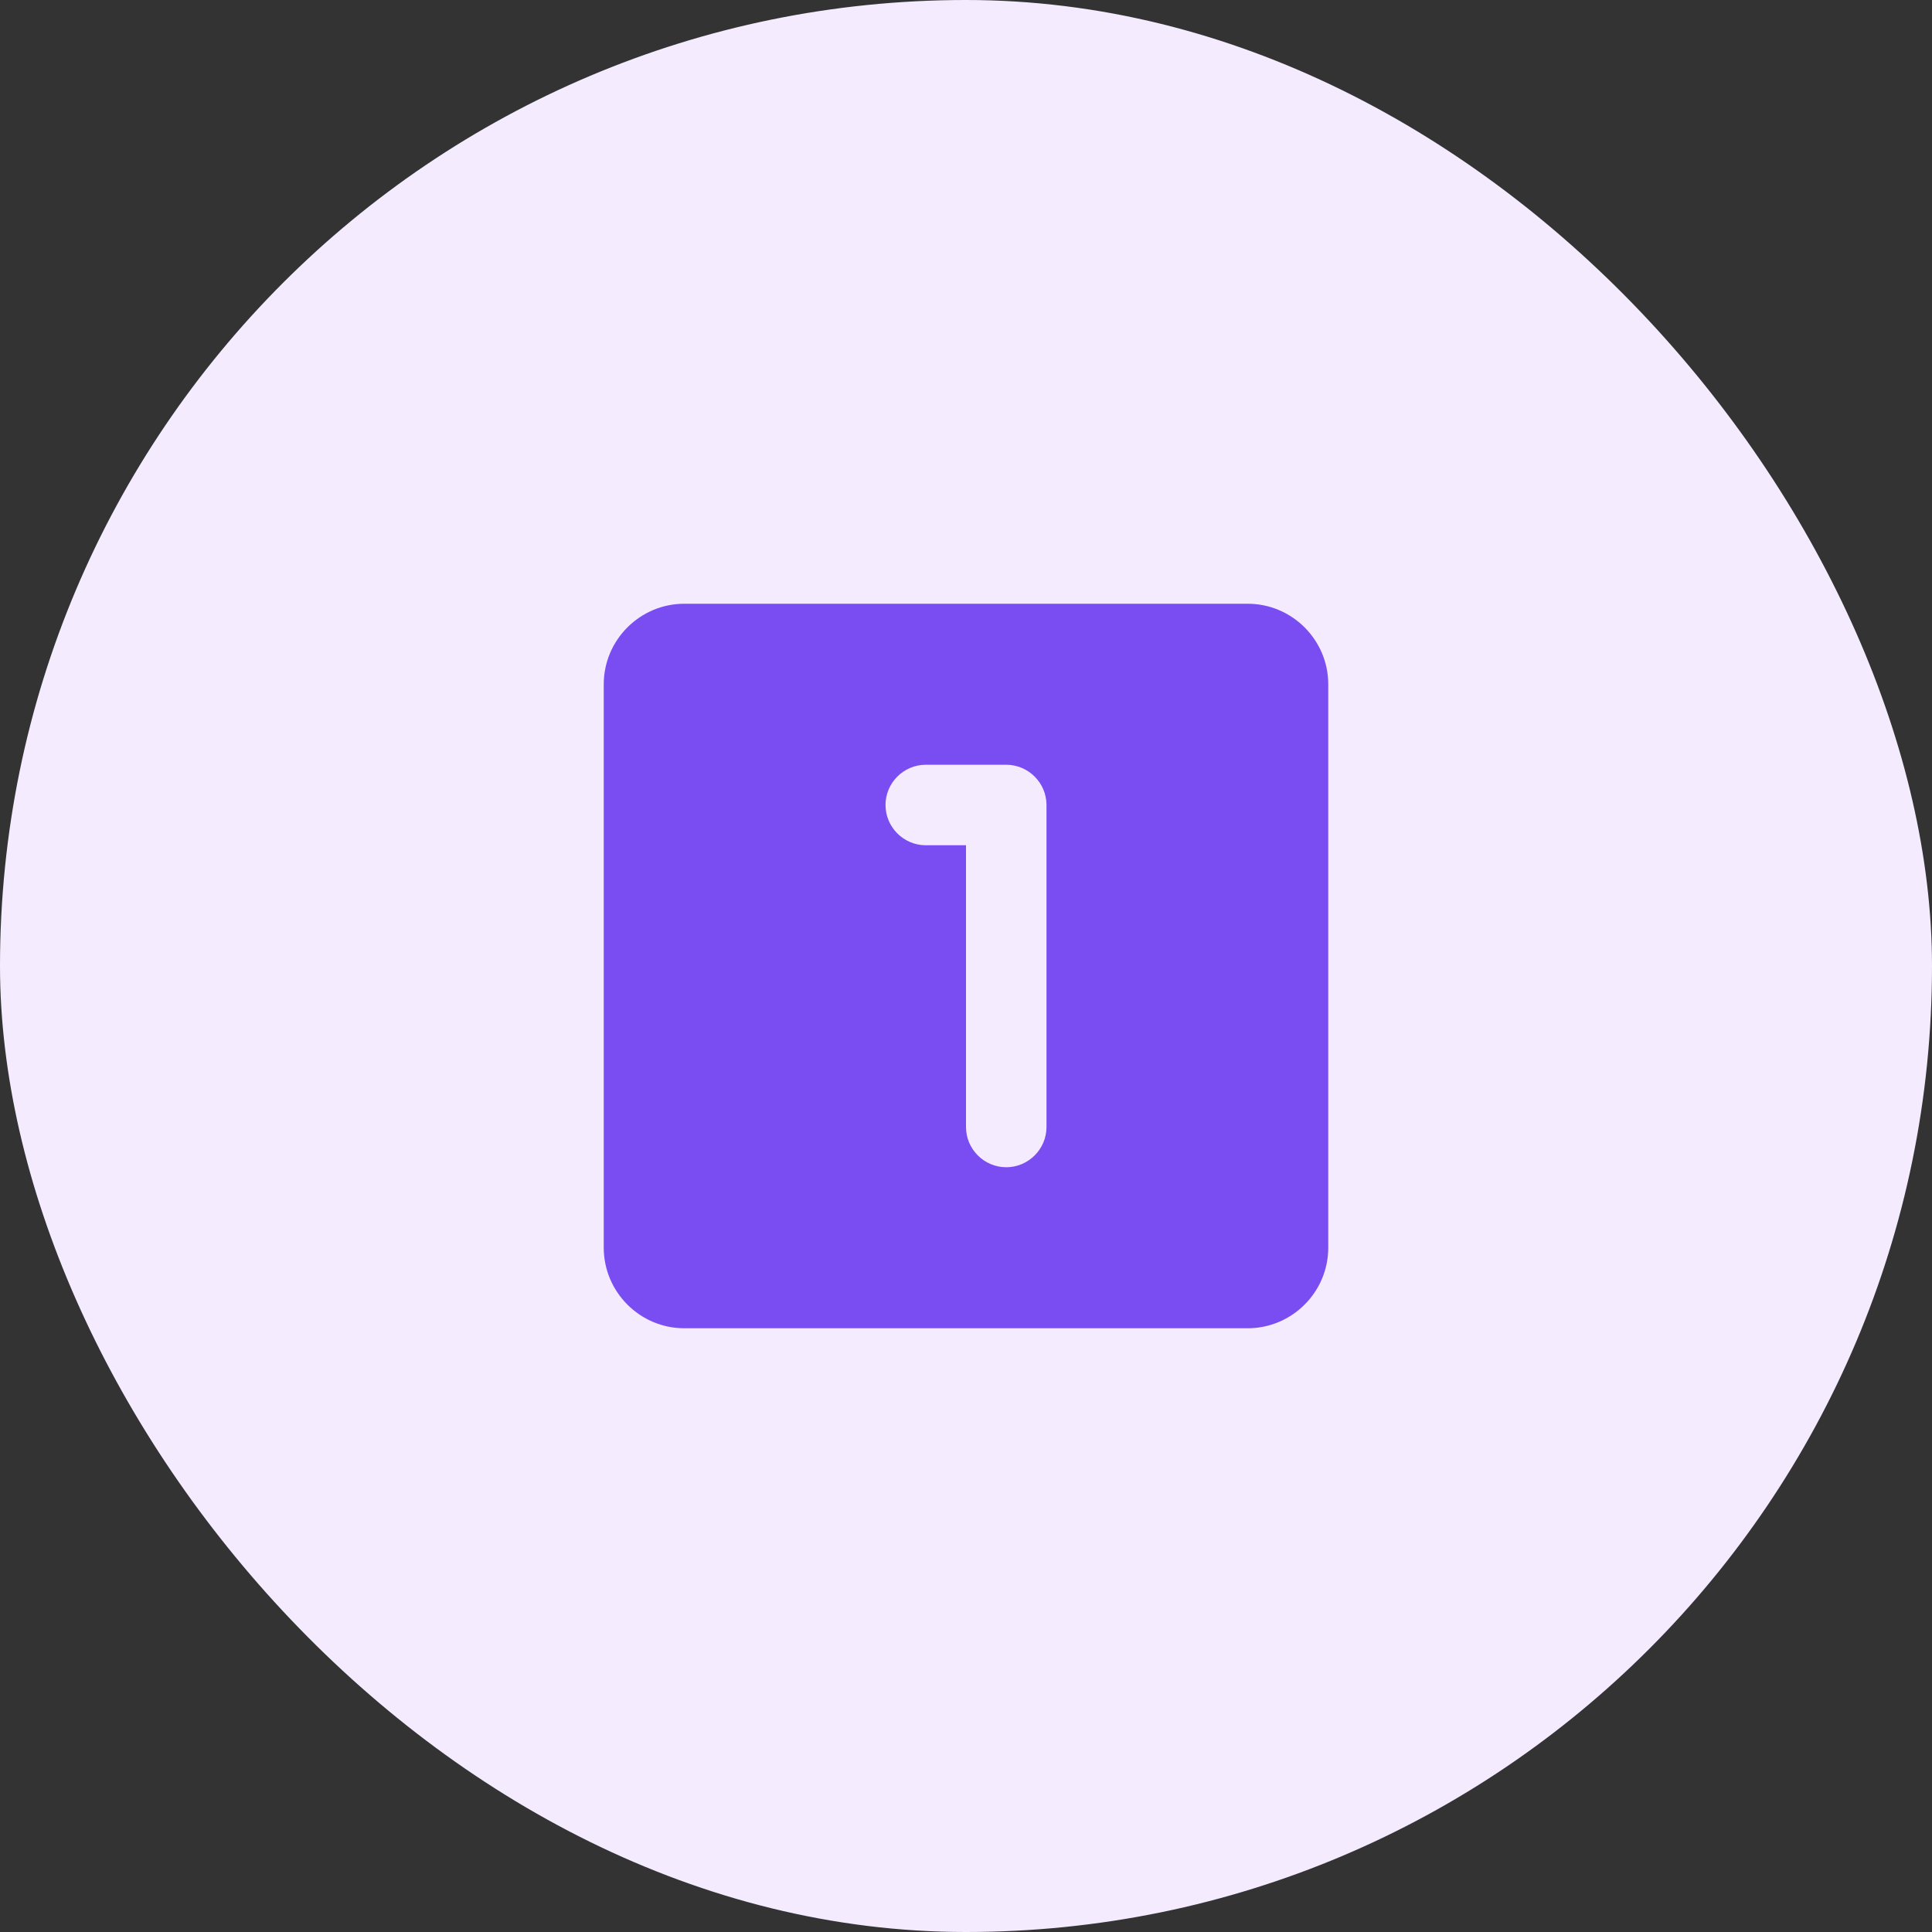 <svg width="56" height="56" viewBox="0 0 56 56" fill="none" xmlns="http://www.w3.org/2000/svg">
<rect x="0" y="0" width="56" height="56" fill="#333333" stroke="none"/>
<rect width="56" height="56" rx="28" fill="#F4EBFF"/>
<path d="M36.167 17.5C37.45 17.5 38.5 18.55 38.5 19.833V36.167C38.5 37.45 37.45 38.5 36.167 38.5H19.833C18.55 38.5 17.5 37.45 17.5 36.167V19.833C17.5 18.55 18.55 17.5 19.833 17.5H36.167ZM26.833 22.167C26.192 22.167 25.667 22.692 25.667 23.333C25.667 23.975 26.192 24.5 26.833 24.5H28V32.667C28 33.309 28.525 33.833 29.167 33.833C29.808 33.833 30.333 33.308 30.333 32.667V23.333C30.333 22.692 29.808 22.167 29.167 22.167H26.833Z" fill="#794DF1"/>
</svg>
